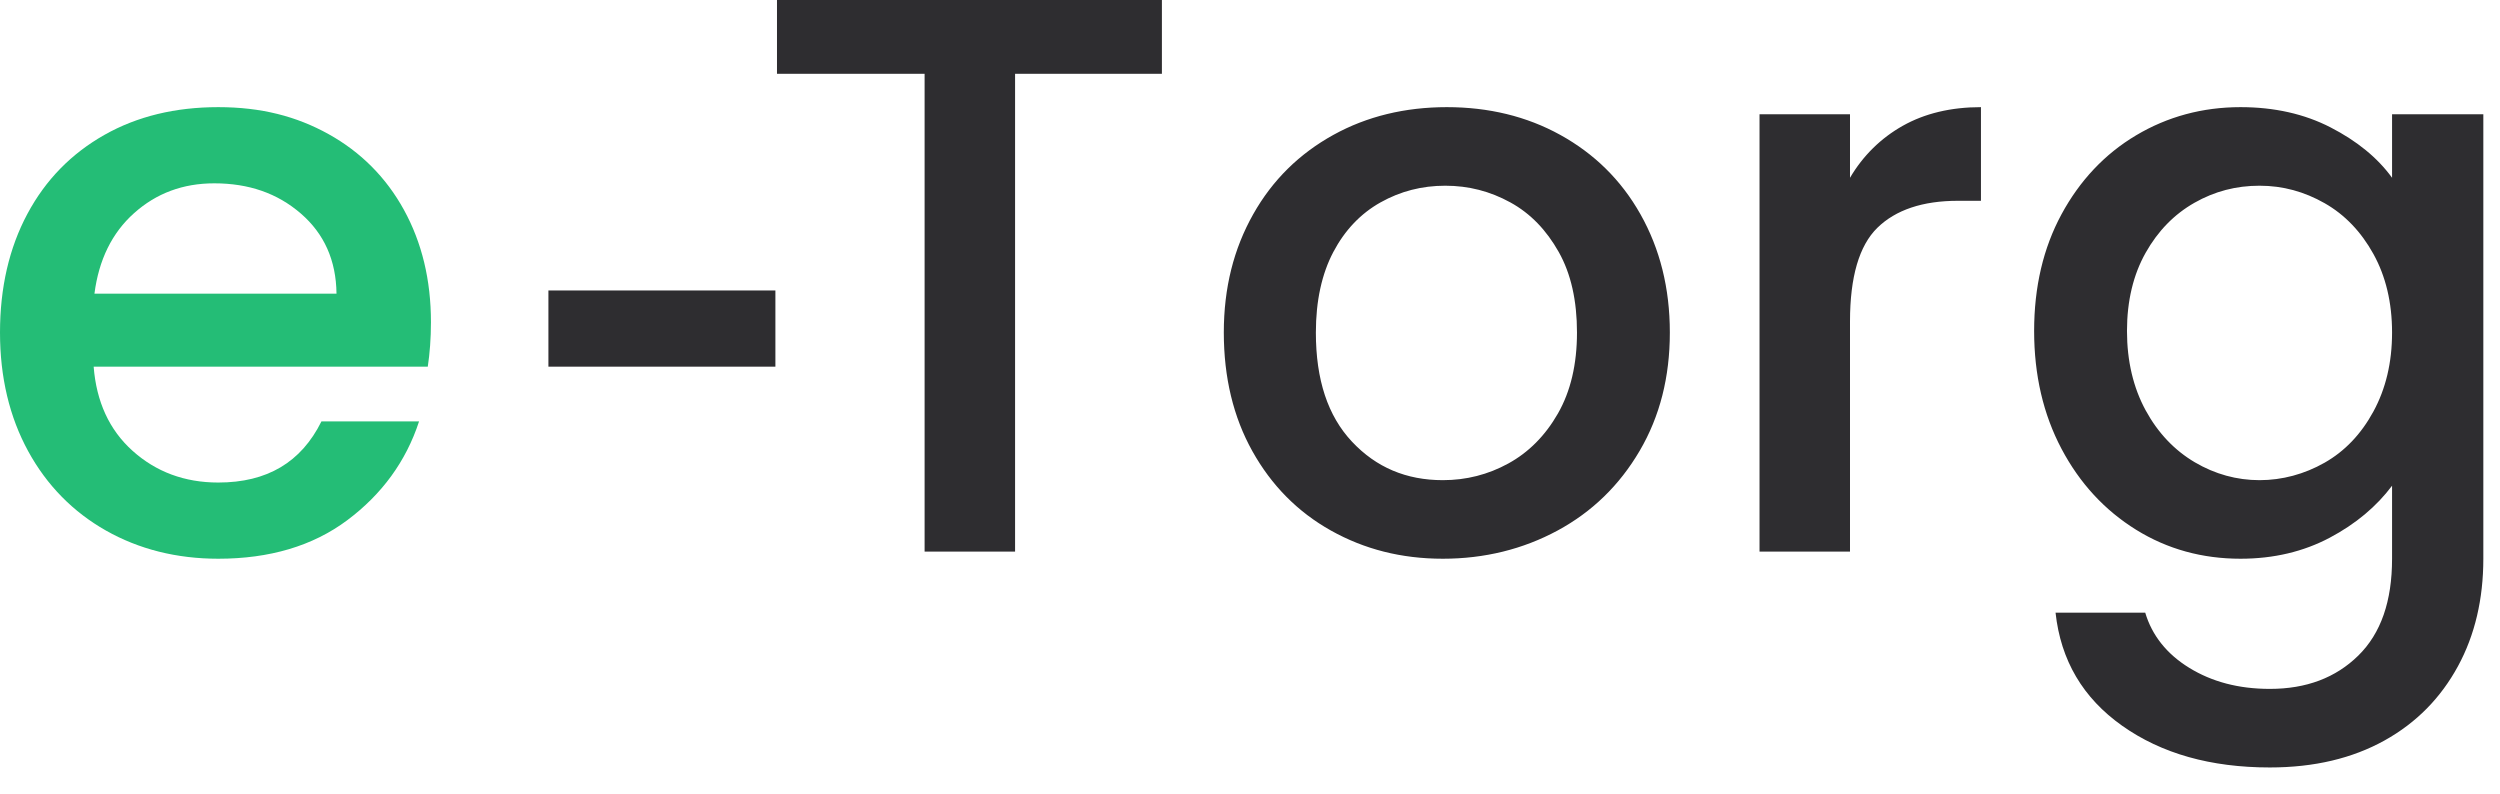 <svg width="63" height="20" viewBox="0 0 63 20" fill="none" xmlns="http://www.w3.org/2000/svg">
<g clip-path="url(#clip0_697_18104)">
<path d="M10.78 9.24H2.36C2.43 10.12 2.75 10.83 3.34 11.36C3.93 11.89 4.65 12.16 5.5 12.16C6.73 12.16 7.59 11.65 8.1 10.62H10.56C10.23 11.63 9.62 12.46 8.75 13.11C7.88 13.76 6.79 14.08 5.5 14.08C4.45 14.08 3.5 13.84 2.67 13.37C1.84 12.9 1.18 12.23 0.71 11.37C0.24 10.51 0 9.51 0 8.38C0 7.25 0.23 6.25 0.69 5.39C1.15 4.53 1.8 3.87 2.63 3.4C3.46 2.93 4.42 2.7 5.5 2.7C6.58 2.7 7.47 2.93 8.28 3.38C9.09 3.83 9.73 4.47 10.18 5.29C10.63 6.11 10.86 7.05 10.86 8.12C10.86 8.53 10.83 8.91 10.78 9.24ZM8.48 7.4C8.47 6.56 8.17 5.89 7.58 5.38C6.99 4.87 6.27 4.62 5.4 4.62C4.61 4.62 3.94 4.87 3.38 5.37C2.82 5.87 2.49 6.55 2.38 7.4H8.48Z" fill="#24BD76"/>
<path d="M19.54 7.32V9.24H13.82V7.32H19.54ZM29.28 0V1.86H25.58V13.9H23.3V1.86H19.58V0H29.28ZM33.54 13.37C32.7 12.9 32.04 12.23 31.56 11.37C31.08 10.51 30.84 9.51 30.84 8.38C30.84 7.25 31.09 6.27 31.58 5.4C32.07 4.53 32.75 3.87 33.6 3.4C34.45 2.93 35.41 2.7 36.46 2.7C37.51 2.7 38.47 2.93 39.32 3.4C40.17 3.87 40.85 4.53 41.34 5.4C41.83 6.27 42.08 7.26 42.08 8.38C42.08 9.5 41.83 10.49 41.32 11.36C40.81 12.23 40.12 12.9 39.25 13.37C38.38 13.84 37.41 14.08 36.36 14.08C35.31 14.08 34.38 13.84 33.54 13.37ZM38.01 11.68C38.52 11.4 38.94 10.98 39.26 10.42C39.58 9.86 39.74 9.18 39.74 8.38C39.74 7.58 39.59 6.9 39.28 6.35C38.97 5.8 38.57 5.38 38.06 5.1C37.55 4.82 37.01 4.68 36.42 4.68C35.83 4.68 35.29 4.82 34.79 5.1C34.29 5.38 33.89 5.8 33.6 6.35C33.31 6.9 33.16 7.58 33.16 8.38C33.16 9.57 33.46 10.48 34.07 11.13C34.68 11.78 35.44 12.1 36.36 12.1C36.95 12.1 37.5 11.96 38.01 11.68ZM47.95 3.17C48.5 2.86 49.16 2.7 49.92 2.7V5.06H49.34C48.45 5.06 47.77 5.29 47.31 5.74C46.85 6.19 46.62 6.98 46.62 8.1V13.9H44.34V2.88H46.62V4.48C46.95 3.92 47.4 3.48 47.95 3.17ZM58.73 3.21C59.39 3.55 59.91 3.97 60.28 4.48V2.88H62.58V14.08C62.58 15.09 62.37 16 61.94 16.79C61.51 17.58 60.9 18.21 60.09 18.66C59.28 19.11 58.32 19.34 57.2 19.34C55.71 19.34 54.47 18.99 53.48 18.29C52.49 17.59 51.93 16.64 51.8 15.44H54.06C54.23 16.01 54.6 16.48 55.17 16.83C55.74 17.18 56.41 17.36 57.2 17.36C58.12 17.36 58.86 17.08 59.43 16.52C60 15.96 60.28 15.15 60.28 14.08V12.24C59.89 12.76 59.37 13.2 58.71 13.55C58.05 13.9 57.3 14.08 56.46 14.08C55.5 14.08 54.62 13.84 53.83 13.35C53.04 12.86 52.41 12.18 51.95 11.31C51.49 10.44 51.26 9.45 51.26 8.34C51.26 7.23 51.49 6.25 51.95 5.4C52.41 4.55 53.04 3.88 53.83 3.41C54.62 2.94 55.5 2.7 56.46 2.7C57.31 2.7 58.07 2.87 58.73 3.21ZM59.81 6.4C59.5 5.84 59.09 5.41 58.58 5.12C58.07 4.83 57.53 4.68 56.94 4.68C56.35 4.68 55.81 4.82 55.3 5.11C54.79 5.4 54.38 5.82 54.07 6.37C53.76 6.92 53.6 7.58 53.6 8.34C53.6 9.1 53.76 9.77 54.07 10.34C54.38 10.91 54.8 11.35 55.31 11.65C55.82 11.95 56.37 12.1 56.94 12.1C57.51 12.1 58.07 11.95 58.58 11.66C59.09 11.37 59.5 10.94 59.81 10.37C60.12 9.8 60.28 9.14 60.28 8.38C60.28 7.62 60.12 6.96 59.81 6.4Z" fill="#2E2D30"/>
</g>
<defs>
<clipPath id="clip0_697_18104">
<rect width="62.58" height="19.34" fill="white"/>
</clipPath>
</defs>
</svg>

